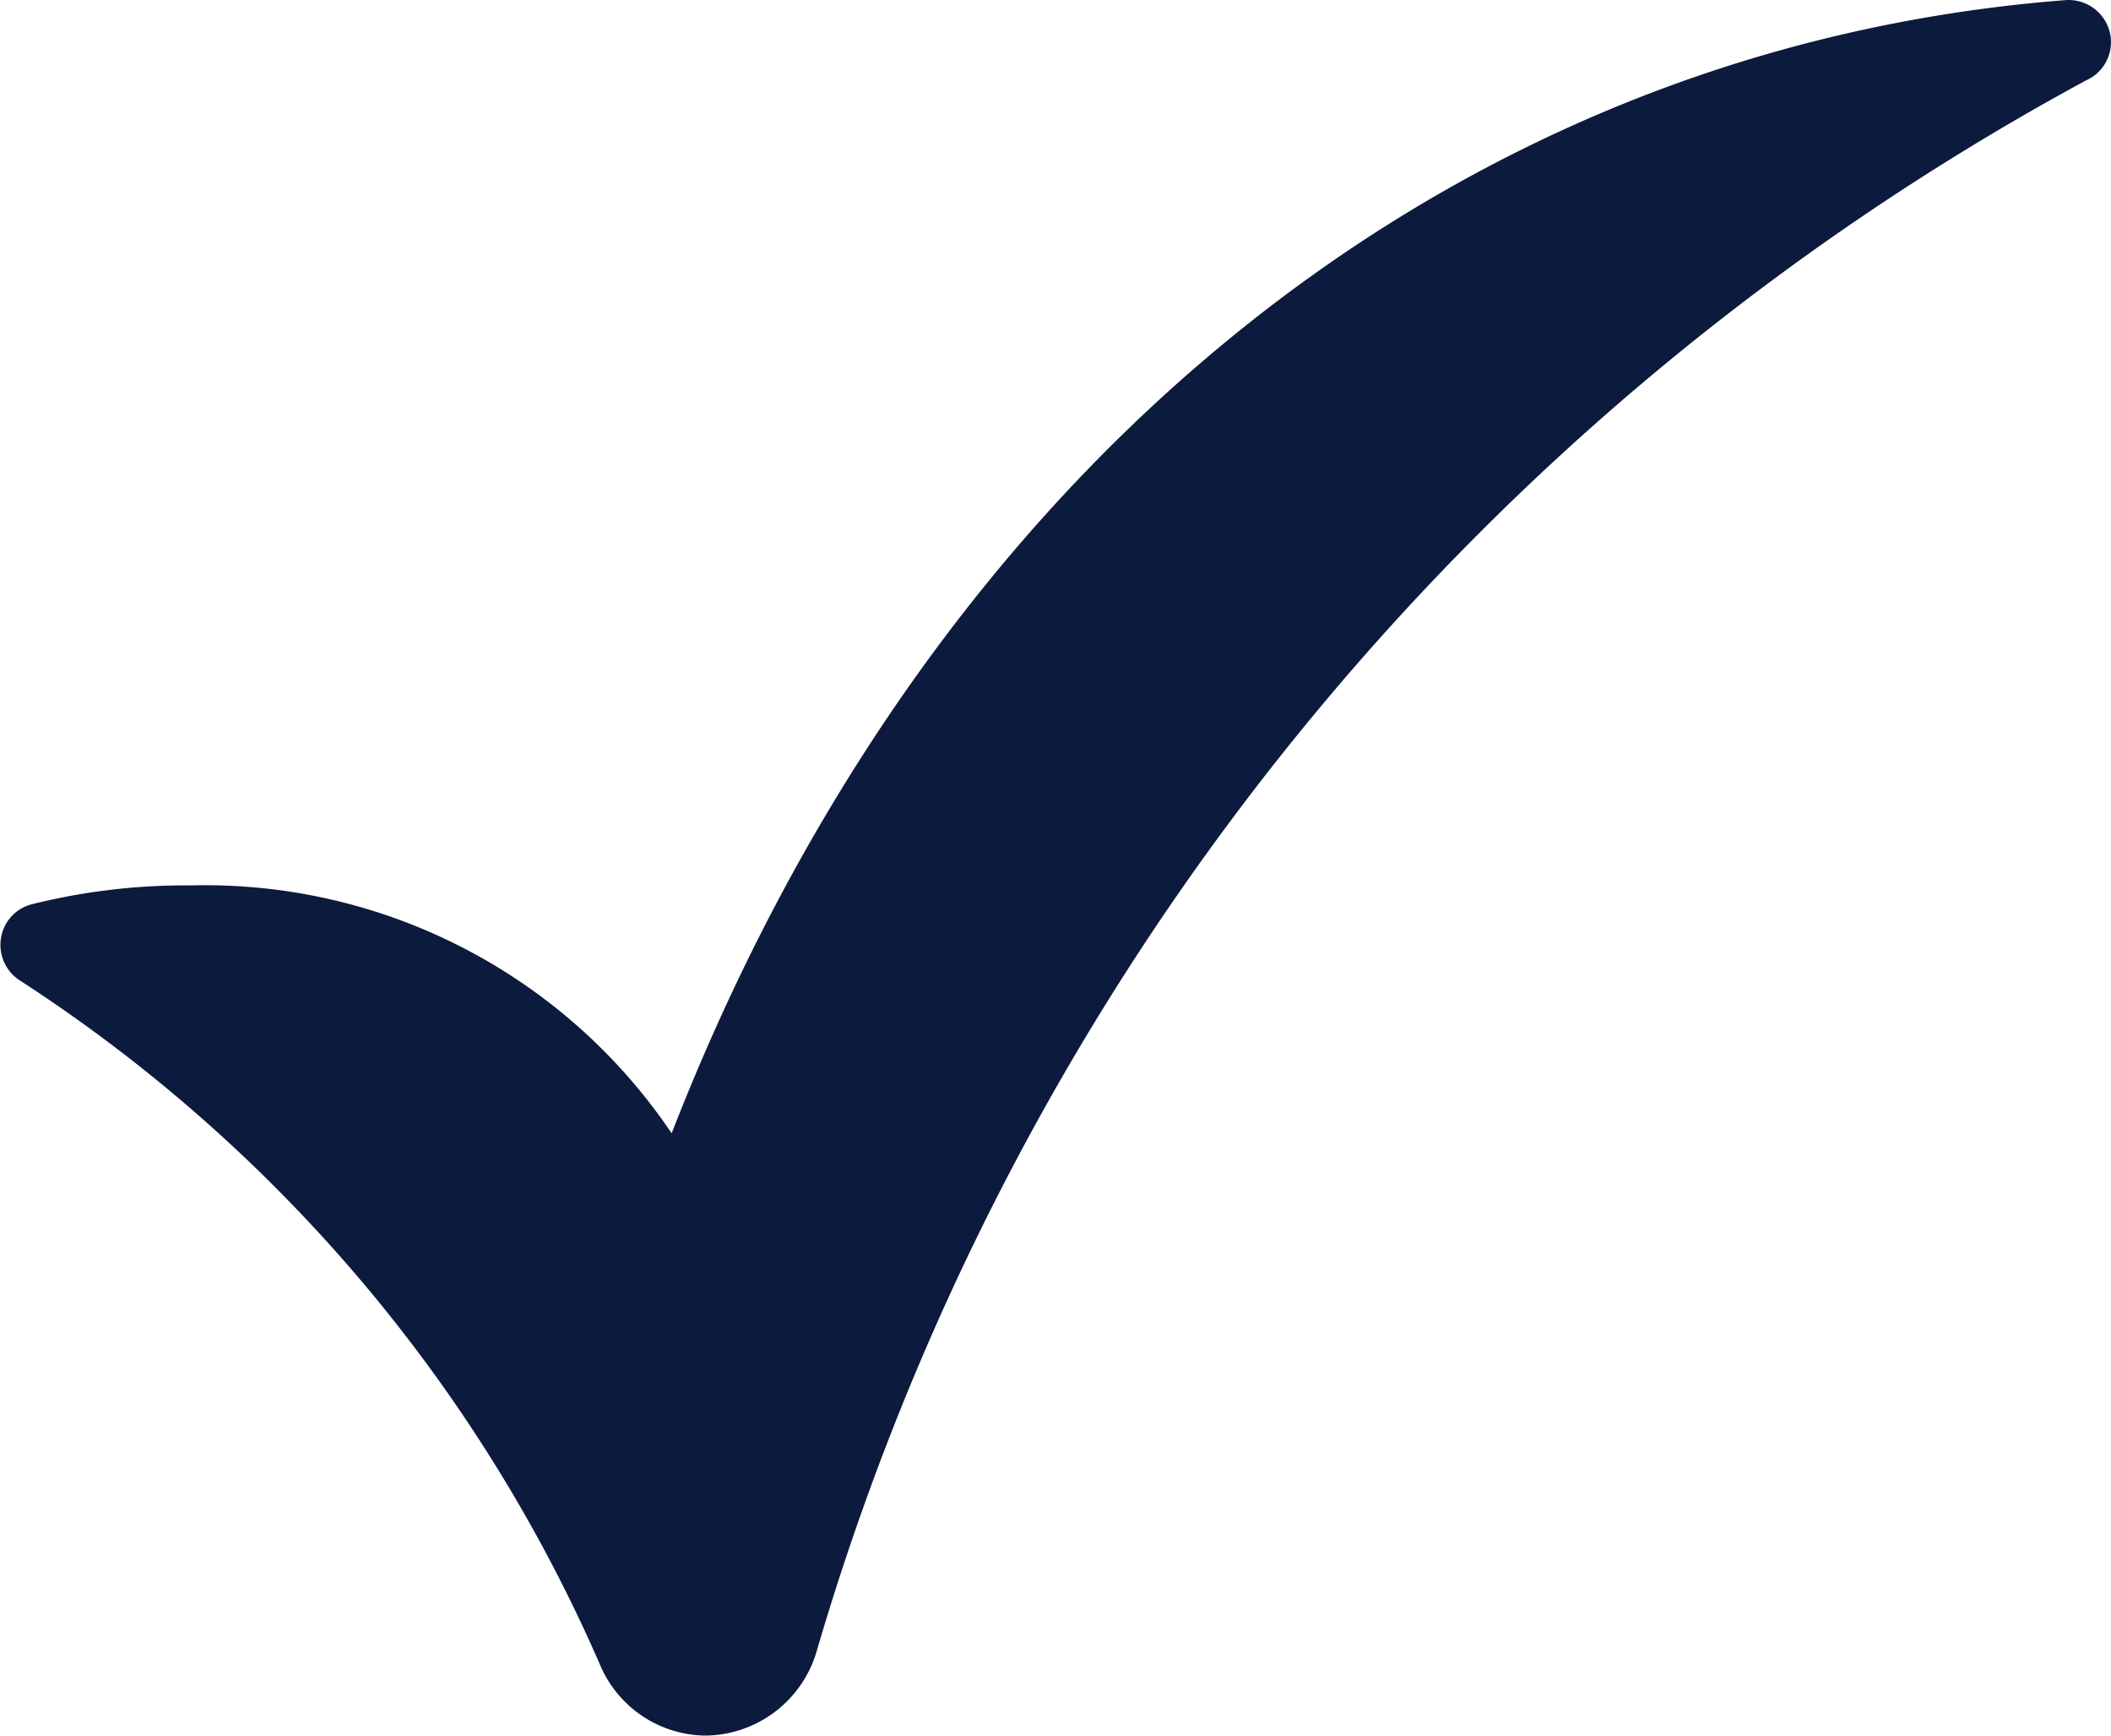 <svg xmlns="http://www.w3.org/2000/svg" width="15.866" height="13.046" viewBox="0 0 15.866 13.046">
  <path id="Path_4104" data-name="Path 4104" d="M25.858,6.126a.319.319,0,0,0-.333-.238c-4.658.362-8.533,3.529-10.475,8.517a4.229,4.229,0,0,0-3.614-1.863,4.758,4.758,0,0,0-1.2.143.312.312,0,0,0-.228.263.318.318,0,0,0,.152.314,11.683,11.683,0,0,1,4.357,5.15.87.87,0,0,0,.787.52.88.88,0,0,0,.838-.641,19.728,19.728,0,0,1,9.539-11.8A.314.314,0,0,0,25.858,6.126Z" transform="translate(-10.002 -5.887)" fill="#0c1a3d"/>
</svg>

